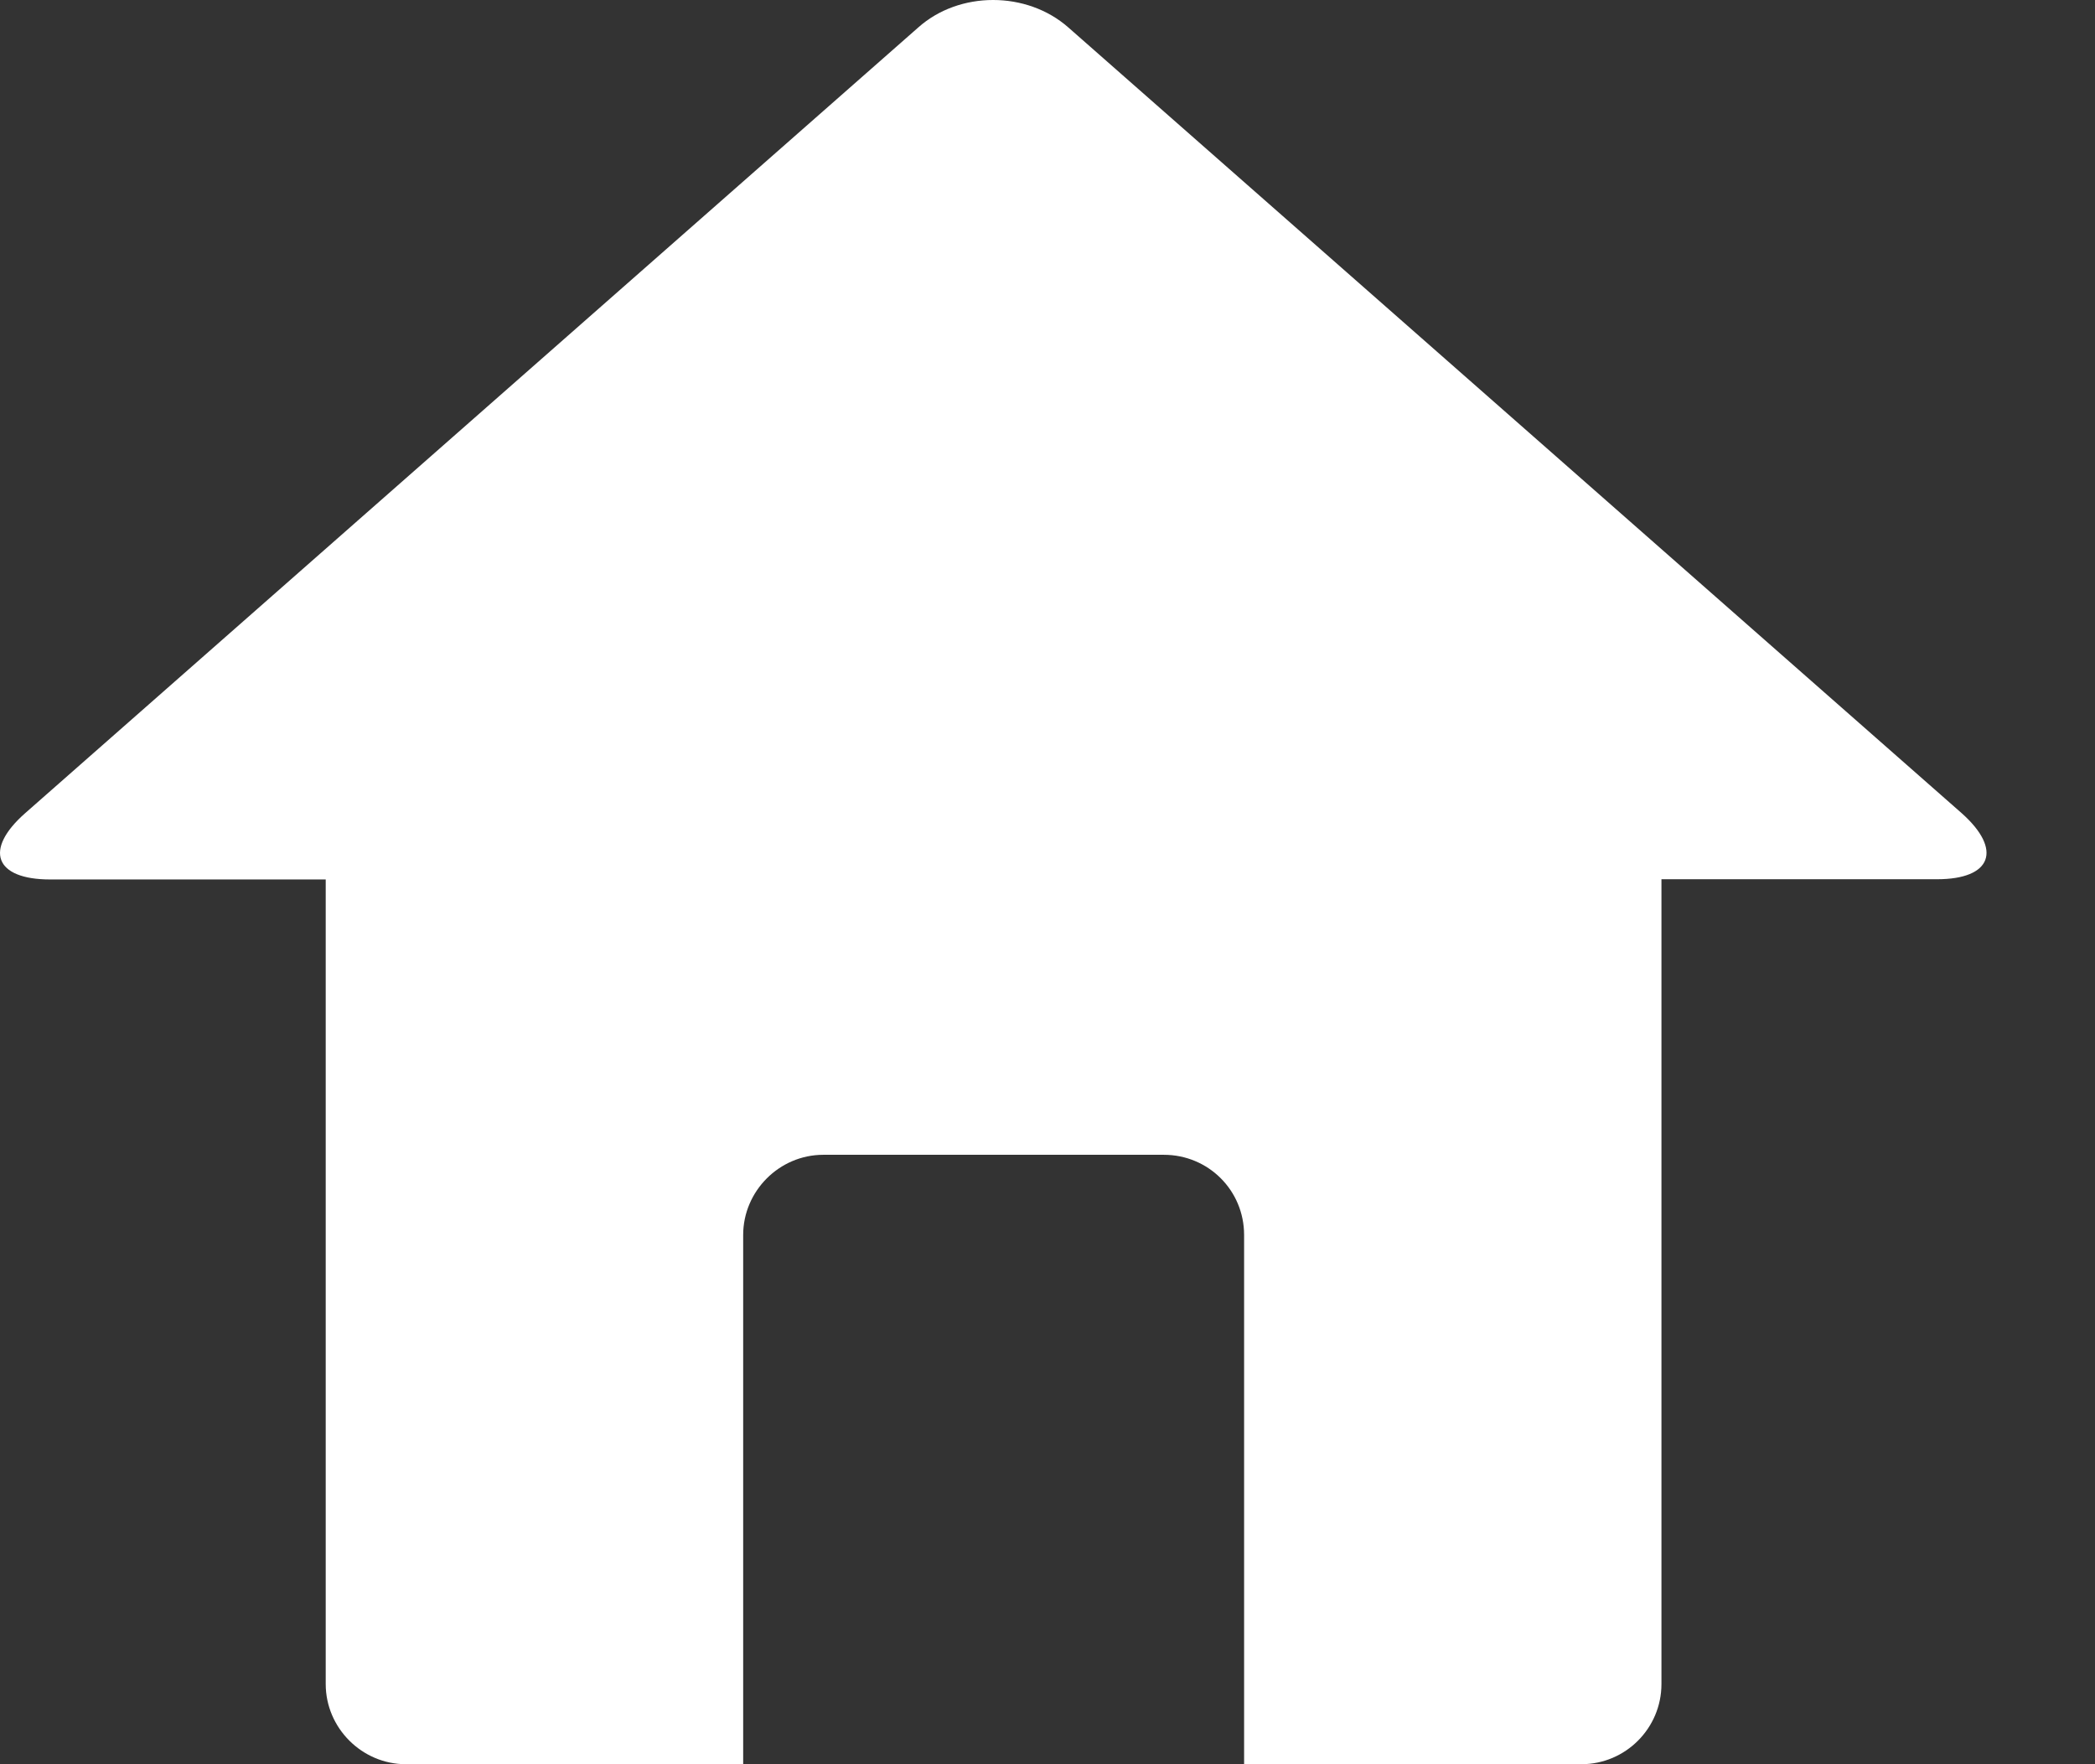 <svg width="19" height="16" viewBox="0 0 19 16" fill="none" xmlns="http://www.w3.org/2000/svg">
<rect x="0" y="0" width="19" height="16" fill="#333333" stroke="none"/>
<path d="M17.791 7.375L9.689 0.249C9.312 -0.083 8.7 -0.083 8.328 0.249L0.228 7.375C-0.149 7.707 -0.048 7.976 0.455 7.976H2.954V15.273C2.954 15.67 3.281 16 3.682 16H6.74V11.2C6.74 10.803 7.067 10.473 7.467 10.473H10.555C10.958 10.473 11.283 10.795 11.283 11.2V16H14.341C14.743 16 15.068 15.673 15.068 15.273V7.974H17.567C18.063 7.974 18.164 7.707 17.791 7.375Z" fill="white"/>
</svg>
